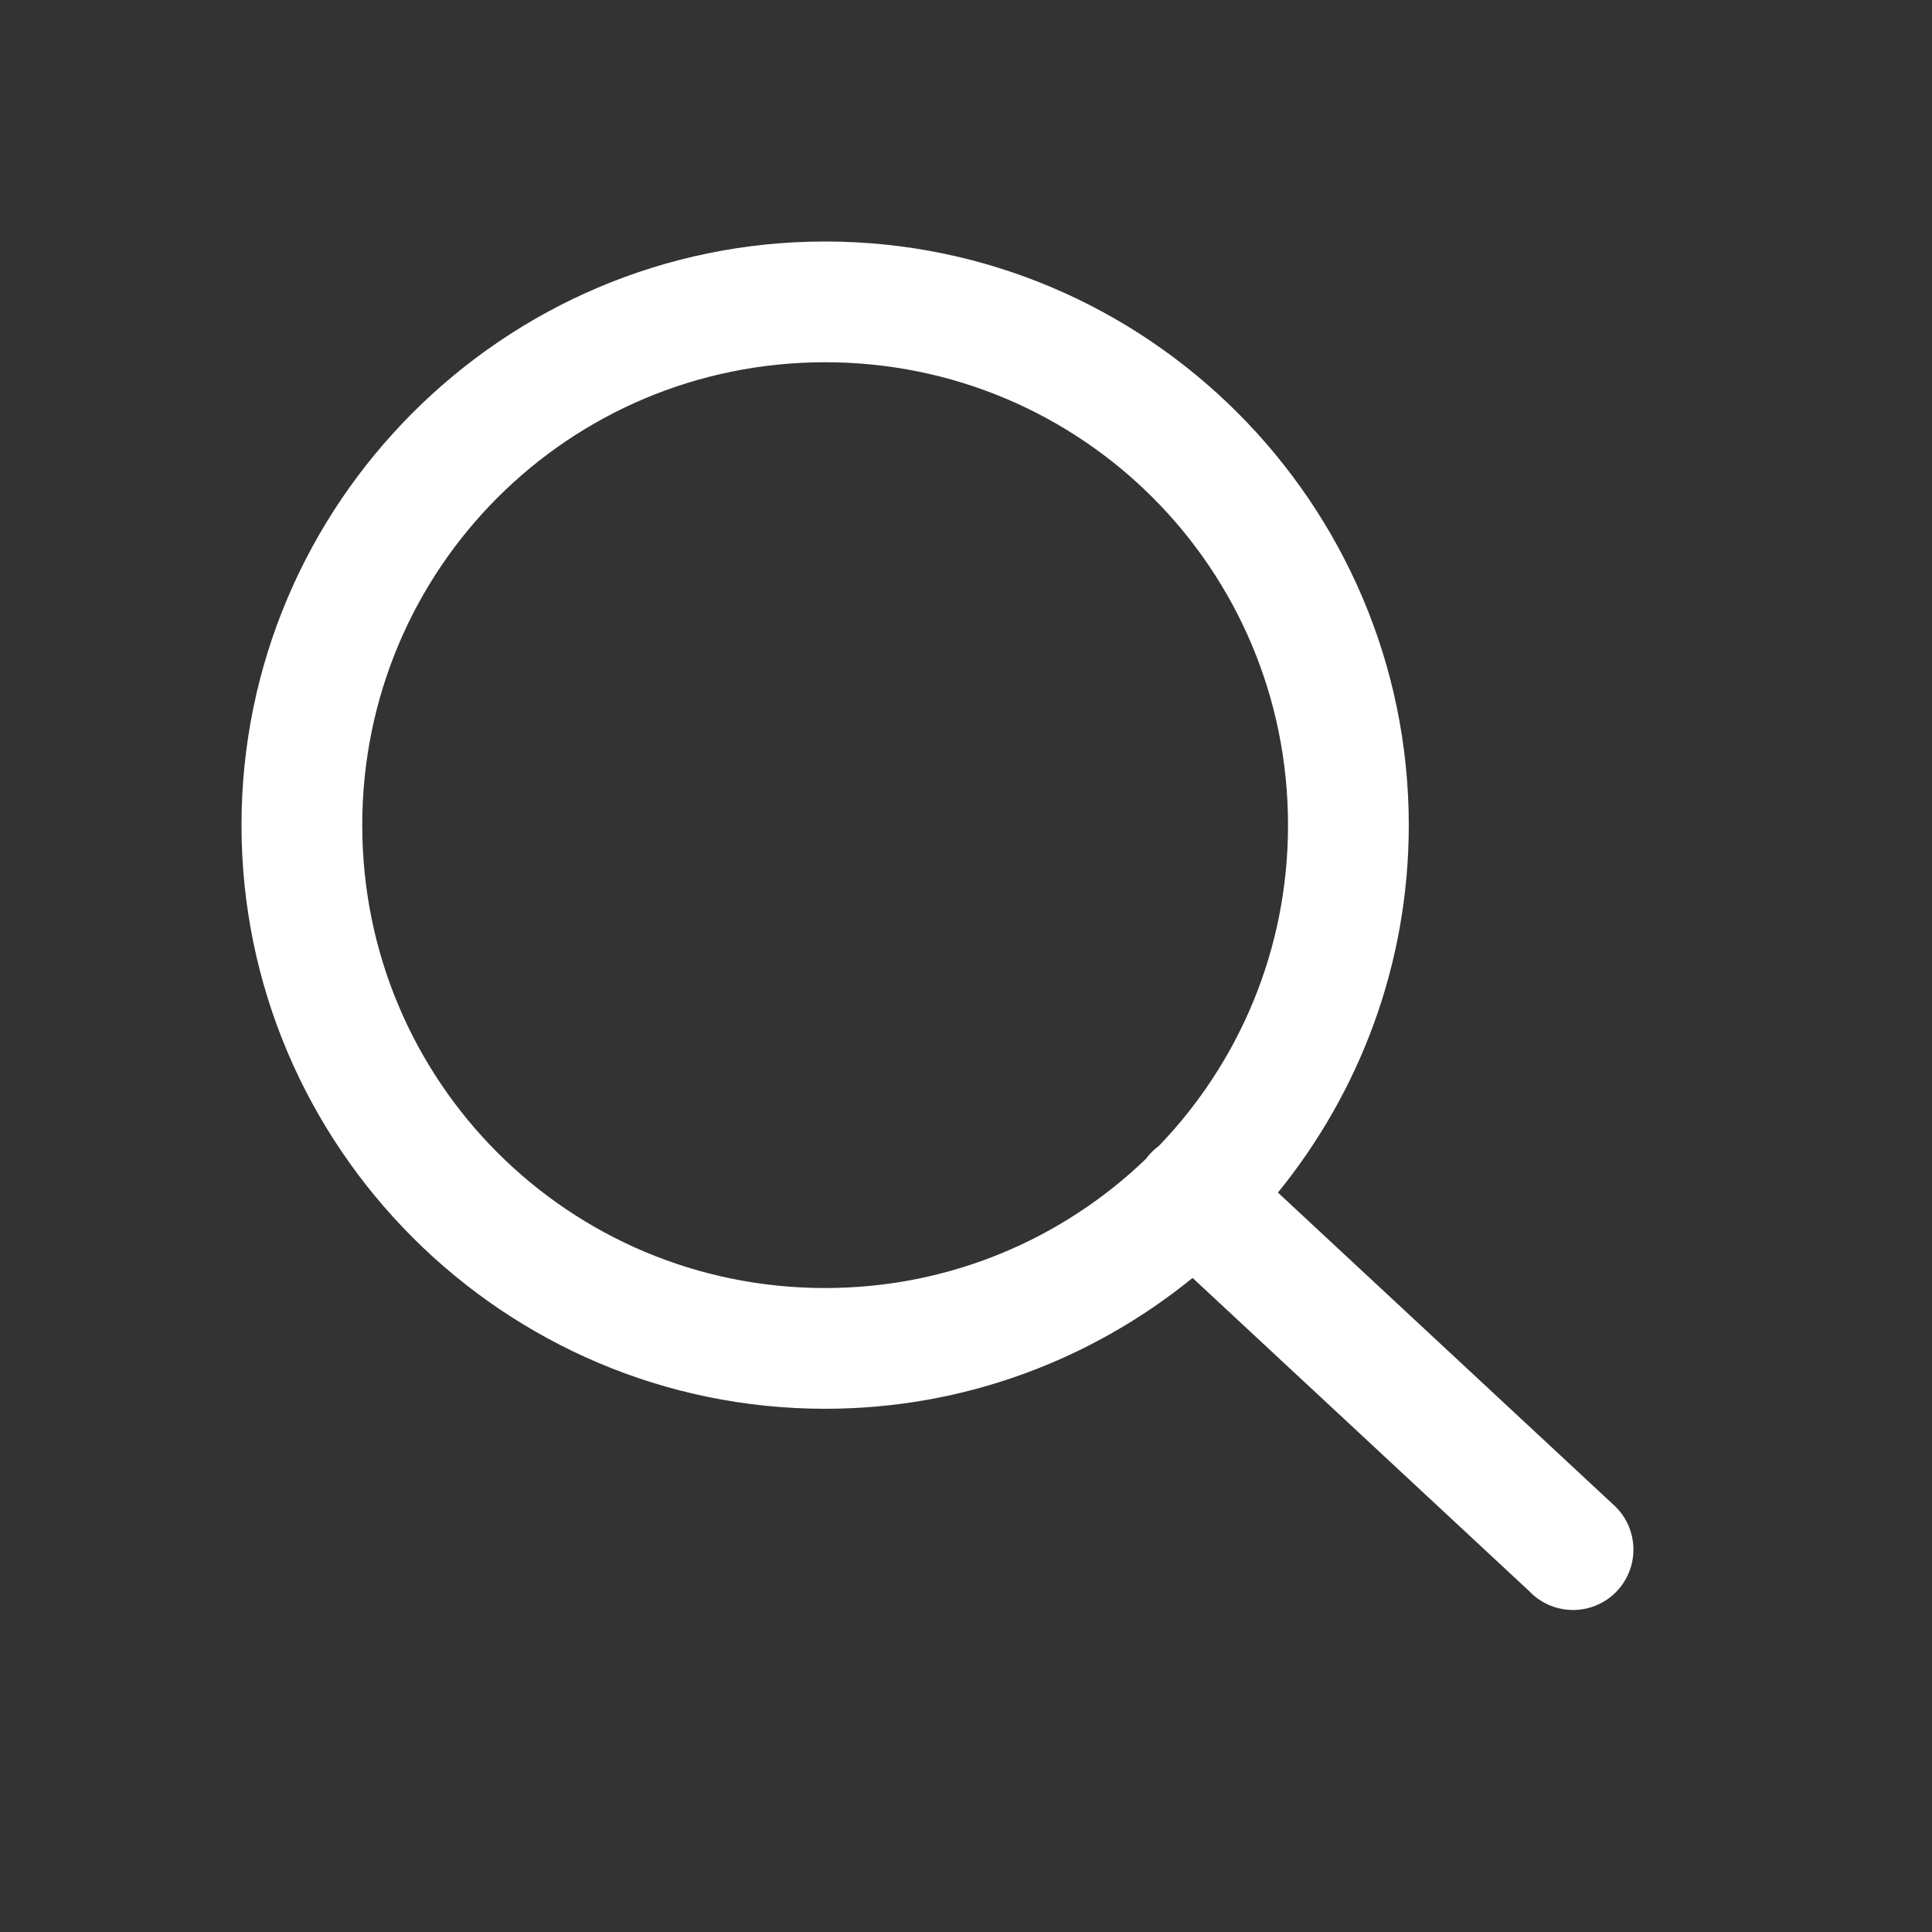 <svg width="22" height="22" viewBox="0 0 22 22" fill="none" xmlns="http://www.w3.org/2000/svg">
    <rect x="0" y="0" width="22" height="22" fill="#333333" stroke="none"/>
    <path d="M9.396 2.75C5.734 2.75 2.75 5.734 2.75 9.396C2.75 13.058 5.734 16.042 9.396 16.042C10.98 16.042 12.436 15.482 13.58 14.552L17.417 18.122C17.48 18.188 17.556 18.241 17.64 18.277C17.724 18.313 17.814 18.332 17.906 18.333C17.997 18.334 18.088 18.317 18.172 18.282C18.257 18.248 18.334 18.197 18.399 18.132C18.463 18.067 18.515 17.99 18.549 17.906C18.584 17.821 18.601 17.73 18.6 17.639C18.599 17.547 18.58 17.457 18.544 17.373C18.508 17.289 18.455 17.213 18.389 17.15L14.552 13.58C15.482 12.436 16.042 10.98 16.042 9.396C16.042 5.734 13.058 2.75 9.396 2.75ZM9.396 4.125C12.315 4.125 14.667 6.477 14.667 9.396C14.667 10.818 14.106 12.103 13.196 13.049C13.14 13.09 13.09 13.14 13.049 13.196C12.103 14.106 10.818 14.667 9.396 14.667C6.477 14.667 4.125 12.315 4.125 9.396C4.125 6.477 6.477 4.125 9.396 4.125Z" fill="white"/>
</svg>